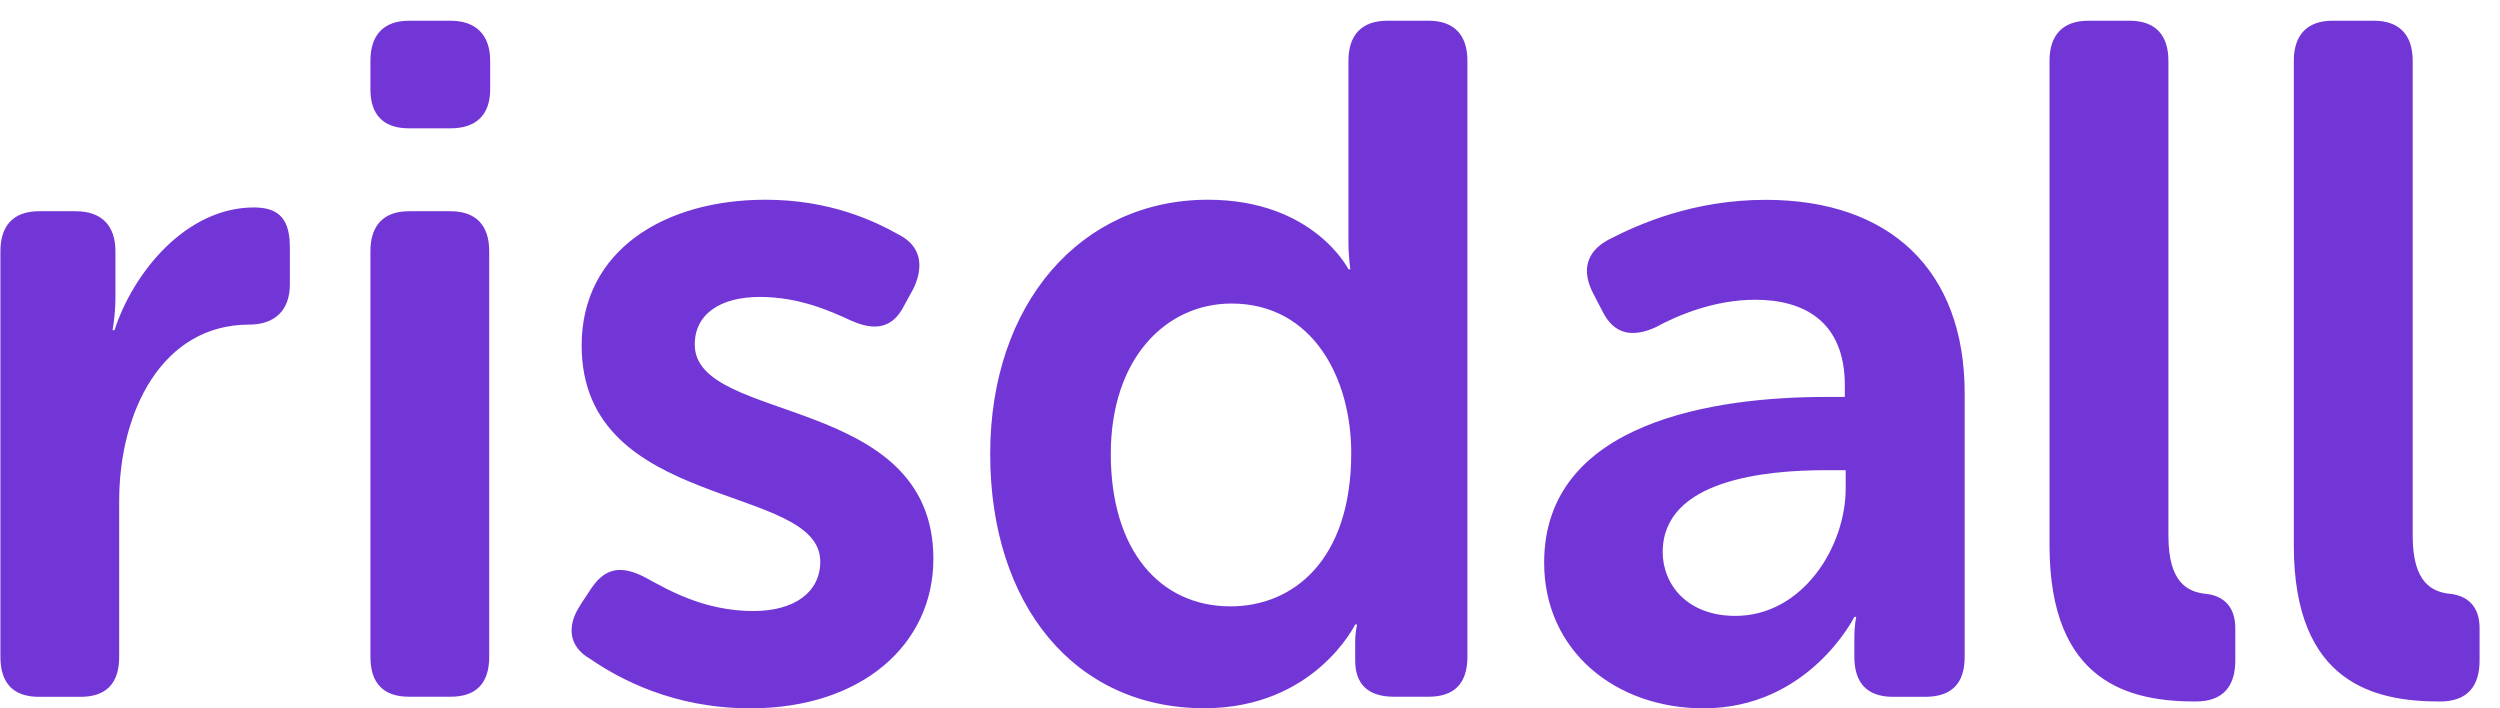 <svg width="120" height="34" viewBox="0 0 120 34" fill="none" xmlns="http://www.w3.org/2000/svg">
<path d="M110.103 2.916C110.103 1.682 110.74 0.995 111.957 0.995H113.95C115.173 0.995 115.809 1.682 115.809 2.916V25.72C115.809 28.001 116.76 28.417 117.617 28.506C118.434 28.594 119.02 29.099 119.02 30.151V31.703C119.02 32.896 118.475 33.672 117.119 33.672C114.037 33.672 110.103 32.849 110.103 26.178V2.916ZM98.377 2.916C98.377 1.682 99.014 0.995 100.237 0.995H102.229C103.452 0.995 104.084 1.682 104.084 2.916V25.72C104.084 28.001 105.034 28.417 105.891 28.506C106.708 28.594 107.294 29.099 107.294 30.151V31.703C107.294 32.896 106.749 33.672 105.393 33.672C102.317 33.672 98.377 32.849 98.377 26.178V2.916ZM87.596 19.054H88.552V18.502C88.552 15.44 86.605 14.388 84.253 14.388C82.306 14.388 80.539 15.123 79.456 15.716C78.326 16.221 77.463 16.039 76.918 14.94L76.466 14.071C75.927 13.019 76.107 12.107 77.191 11.514C78.685 10.738 81.31 9.592 84.751 9.592C90.724 9.592 94.304 12.977 94.304 18.872V31.531C94.304 32.812 93.672 33.448 92.404 33.448H90.868C89.646 33.448 89.009 32.807 89.009 31.531V30.615C89.009 29.974 89.101 29.61 89.101 29.61H89.009C89.009 29.61 86.836 34 81.767 34C77.56 34 74.119 31.255 74.119 27.006C74.119 20.195 82.45 19.054 87.607 19.054H87.596ZM83.297 29.563C86.508 29.563 88.593 26.272 88.593 23.439V22.569H87.643C84.746 22.569 79.81 23.027 79.81 26.501C79.81 28.053 80.986 29.563 83.297 29.563ZM57.981 9.587C63.051 9.587 64.725 12.925 64.725 12.925H64.817C64.817 12.925 64.725 12.331 64.725 11.602V2.916C64.725 1.682 65.362 0.995 66.584 0.995H68.577C69.8 0.995 70.436 1.682 70.436 2.916V31.526C70.436 32.807 69.8 33.443 68.577 33.443H66.903C65.68 33.443 65.049 32.849 65.049 31.708V30.797C65.049 30.339 65.141 29.974 65.141 29.974H65.049C65.049 29.974 63.102 33.995 57.807 33.995C51.561 33.995 47.529 29.011 47.529 21.793C47.529 14.576 51.874 9.587 57.986 9.587H57.981ZM59.065 29.105C62.054 29.105 64.859 26.912 64.859 21.746C64.859 18.138 63.004 14.57 59.111 14.57C55.988 14.57 53.318 17.174 53.318 21.793C53.318 26.412 55.67 29.105 59.065 29.105ZM27.873 29.011L28.417 28.188C29.095 27.225 29.866 27.136 30.996 27.73C32.08 28.323 33.805 29.329 36.158 29.329C38.151 29.329 39.373 28.417 39.373 26.954C39.373 23.158 27.919 24.579 27.919 16.581C27.919 12.014 31.9 9.587 36.743 9.587C39.82 9.587 41.951 10.592 43.174 11.279C44.216 11.826 44.35 12.79 43.852 13.841L43.4 14.664C42.855 15.763 41.998 15.898 40.862 15.393C39.866 14.935 38.371 14.253 36.471 14.253C34.571 14.253 33.348 15.076 33.348 16.539C33.348 20.377 44.802 18.872 44.802 26.824C44.802 30.938 41.361 34 36.019 34C32.306 34 29.727 32.583 28.325 31.625C27.282 31.031 27.19 30.026 27.873 29.021V29.011ZM17.78 4.286V2.916C17.78 1.682 18.412 0.995 19.635 0.995H21.627C22.85 0.995 23.528 1.682 23.528 2.916V4.286C23.528 5.52 22.85 6.16 21.627 6.16H19.635C18.412 6.16 17.78 5.52 17.78 4.286ZM17.78 12.055C17.78 10.821 18.412 10.139 19.635 10.139H21.627C22.85 10.139 23.482 10.821 23.482 12.055V31.526C23.482 32.807 22.85 33.443 21.627 33.443H19.635C18.412 33.443 17.78 32.802 17.78 31.526V12.055ZM0.02 12.055C0.02 10.821 0.651 10.139 1.874 10.139H3.641C4.863 10.139 5.541 10.821 5.541 12.055V14.253C5.541 15.117 5.402 15.851 5.402 15.851H5.495C6.399 13.066 8.936 9.957 12.192 9.957C13.461 9.957 13.913 10.597 13.913 11.878V13.659C13.913 14.893 13.189 15.581 11.966 15.581C7.76 15.581 5.721 19.783 5.721 24.038V31.531C5.721 32.812 5.089 33.448 3.867 33.448H1.874C0.651 33.448 0.02 32.807 0.02 31.531V12.055Z" fill="#7336D6"/>
</svg>
